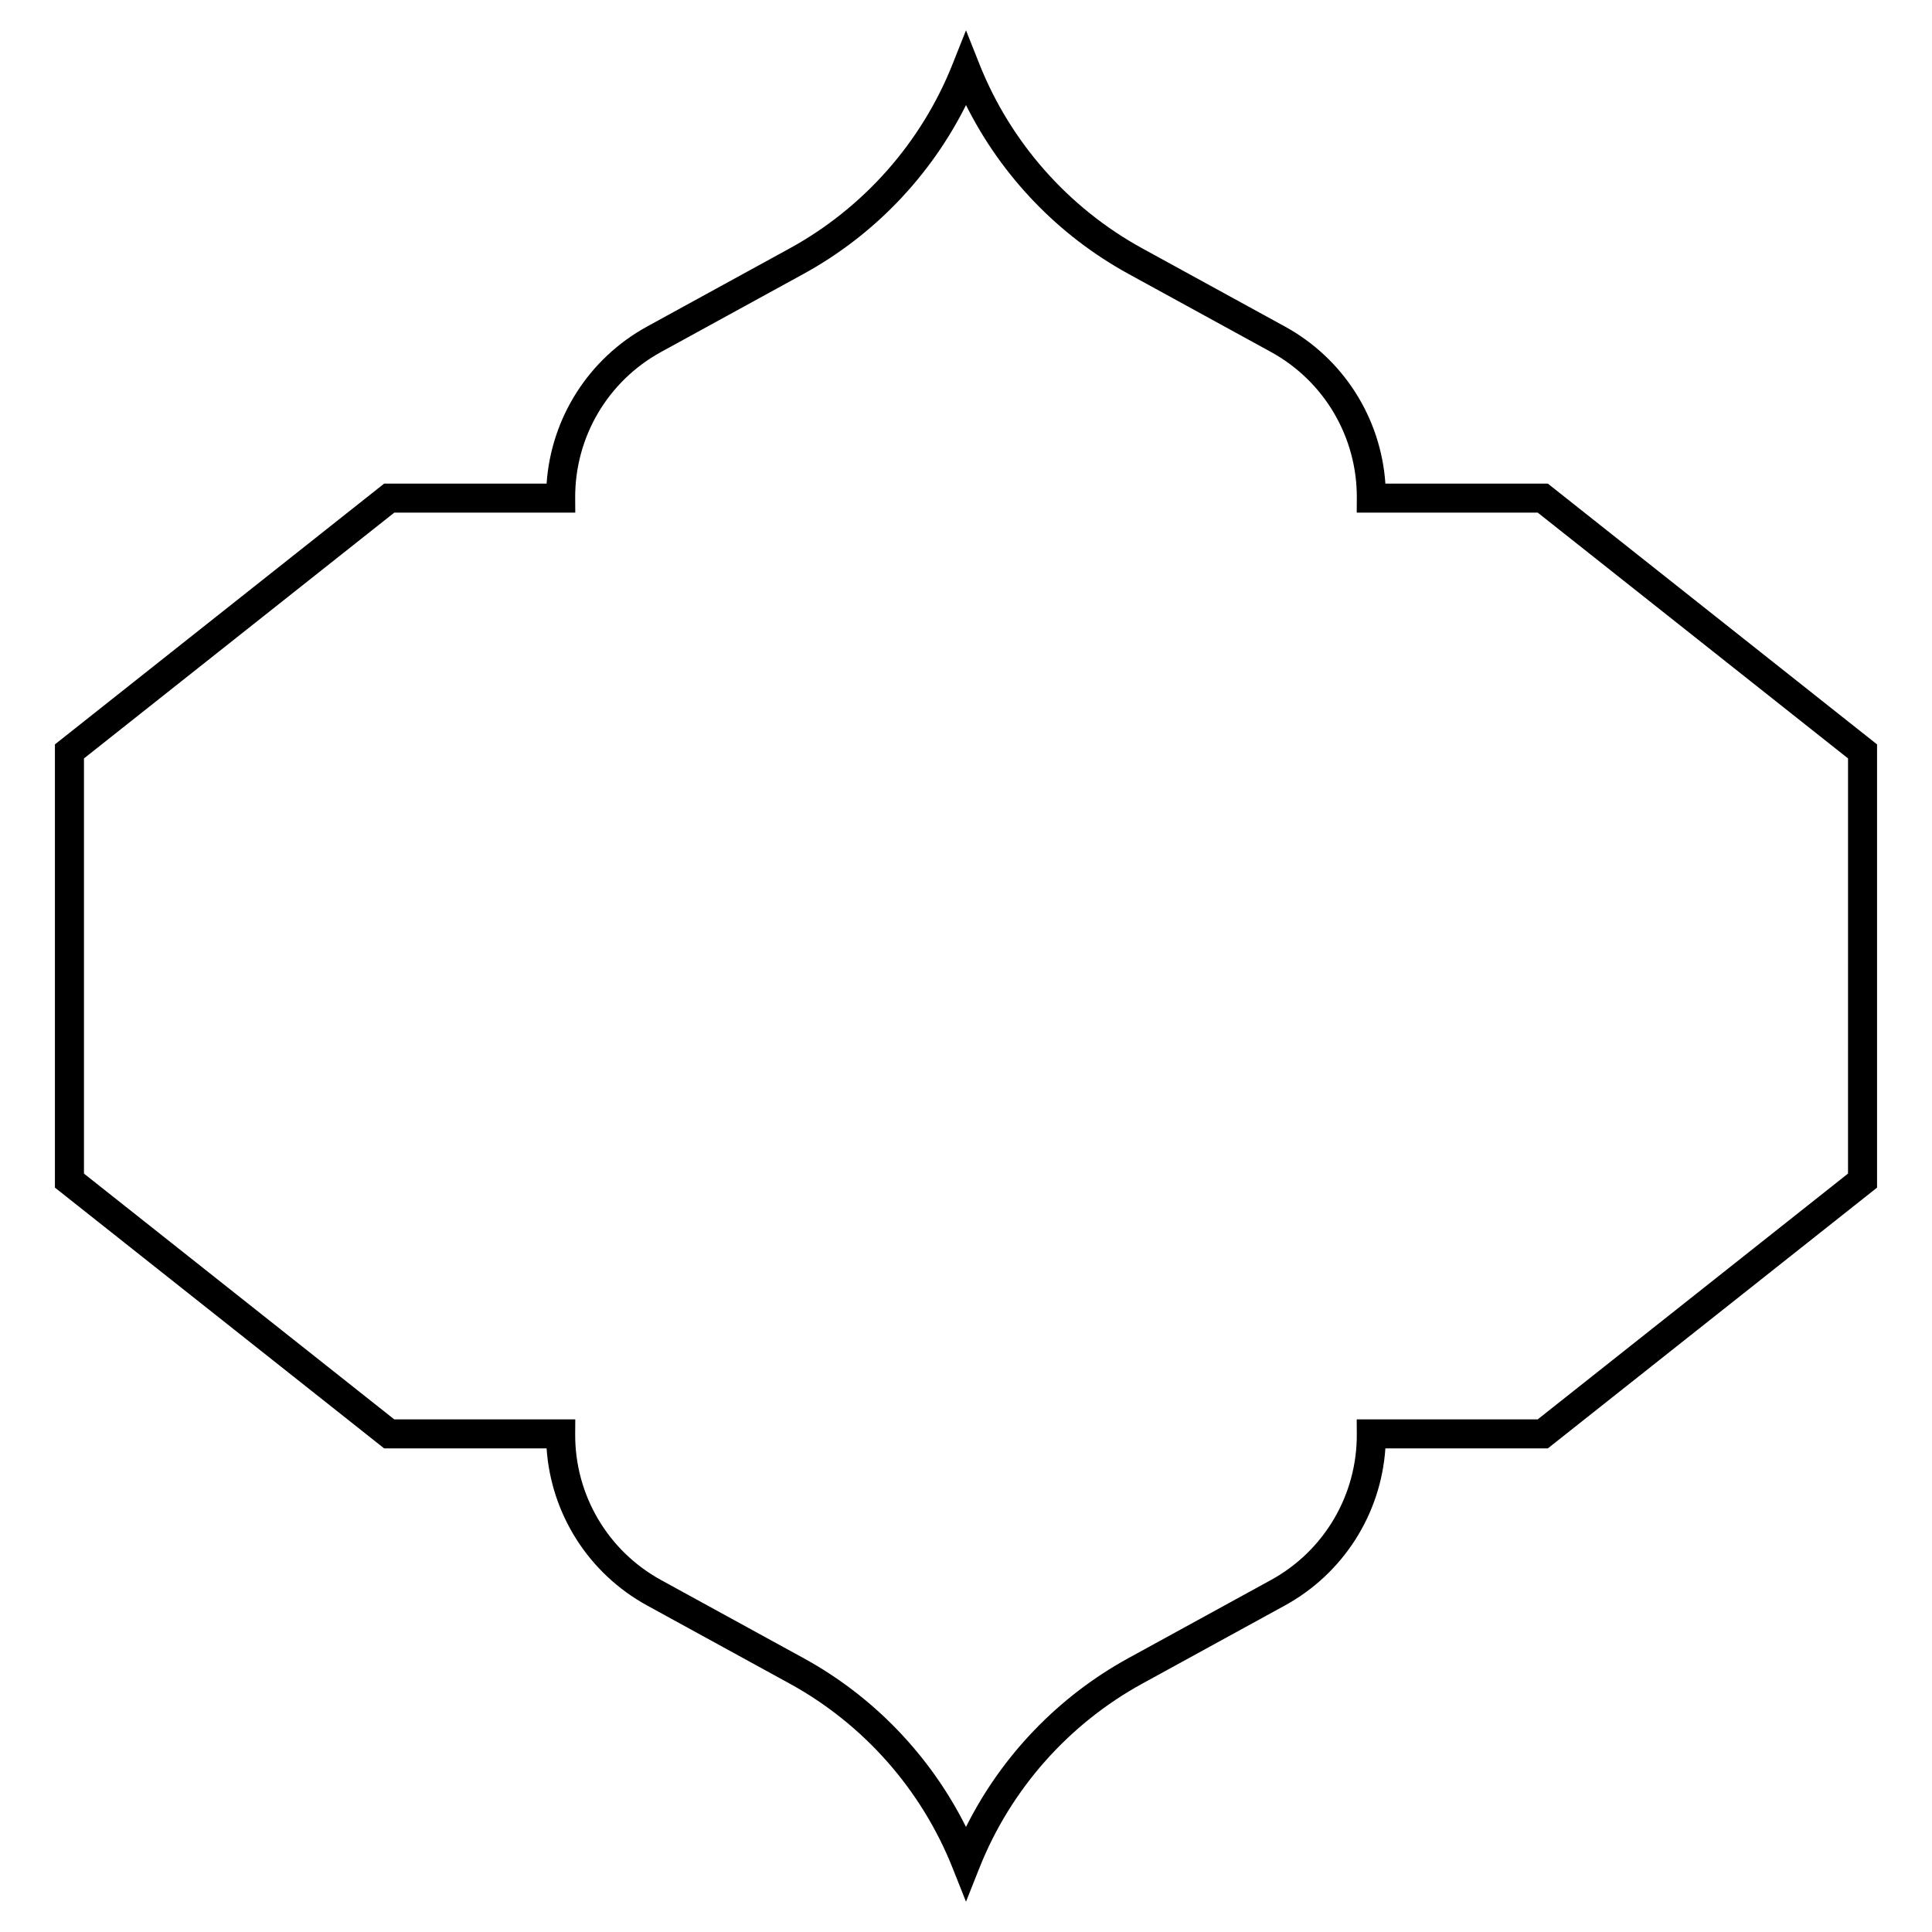<?xml version="1.0" encoding="UTF-8"?>
<!-- Uploaded to: SVG Repo, www.svgrepo.com, Generator: SVG Repo Mixer Tools -->
<svg fill="#000000" width="800px" height="800px" version="1.1" viewBox="144 144 512 512" xmlns="http://www.w3.org/2000/svg">
 <path d="m554.19 272.16h-43.047c-1.191-17.434-11.148-33.145-26.633-41.629l-37.781-20.703c-19.578-10.73-34.902-28.062-43.156-48.805l-3.574-8.988-3.574 8.988c-8.25 20.742-23.578 38.074-43.156 48.805l-37.781 20.703c-15.484 8.488-25.441 24.195-26.633 41.629h-43.051l-87.25 69.109v117.46l87.25 69.109h43.047c1.191 17.434 11.148 33.145 26.633 41.629l37.781 20.703c19.578 10.73 34.902 28.062 43.156 48.805l3.578 8.992 3.574-8.988c8.25-20.742 23.578-38.074 43.156-48.805l37.781-20.703c15.484-8.488 25.441-24.195 26.633-41.629h43.047l87.25-69.109v-117.46zm79.555 182.85-82.234 65.137h-47.969l0.023 3.871c0.102 16.125-8.617 30.957-22.758 38.707l-37.781 20.703c-18.574 10.184-33.609 25.871-43.027 44.727-9.422-18.852-24.453-34.543-43.031-44.723l-37.781-20.703c-14.141-7.75-22.859-22.582-22.758-38.707l0.023-3.871h-47.969l-82.234-65.137v-110.02l82.234-65.137h47.969l-0.023-3.871c-0.102-16.125 8.617-30.957 22.758-38.707l37.781-20.703c18.574-10.184 33.609-25.875 43.031-44.727 9.422 18.852 24.453 34.543 43.031 44.723l37.781 20.703c14.141 7.75 22.859 22.582 22.758 38.707l-0.023 3.871h47.969l82.234 65.137v55.047z"/>
</svg>
